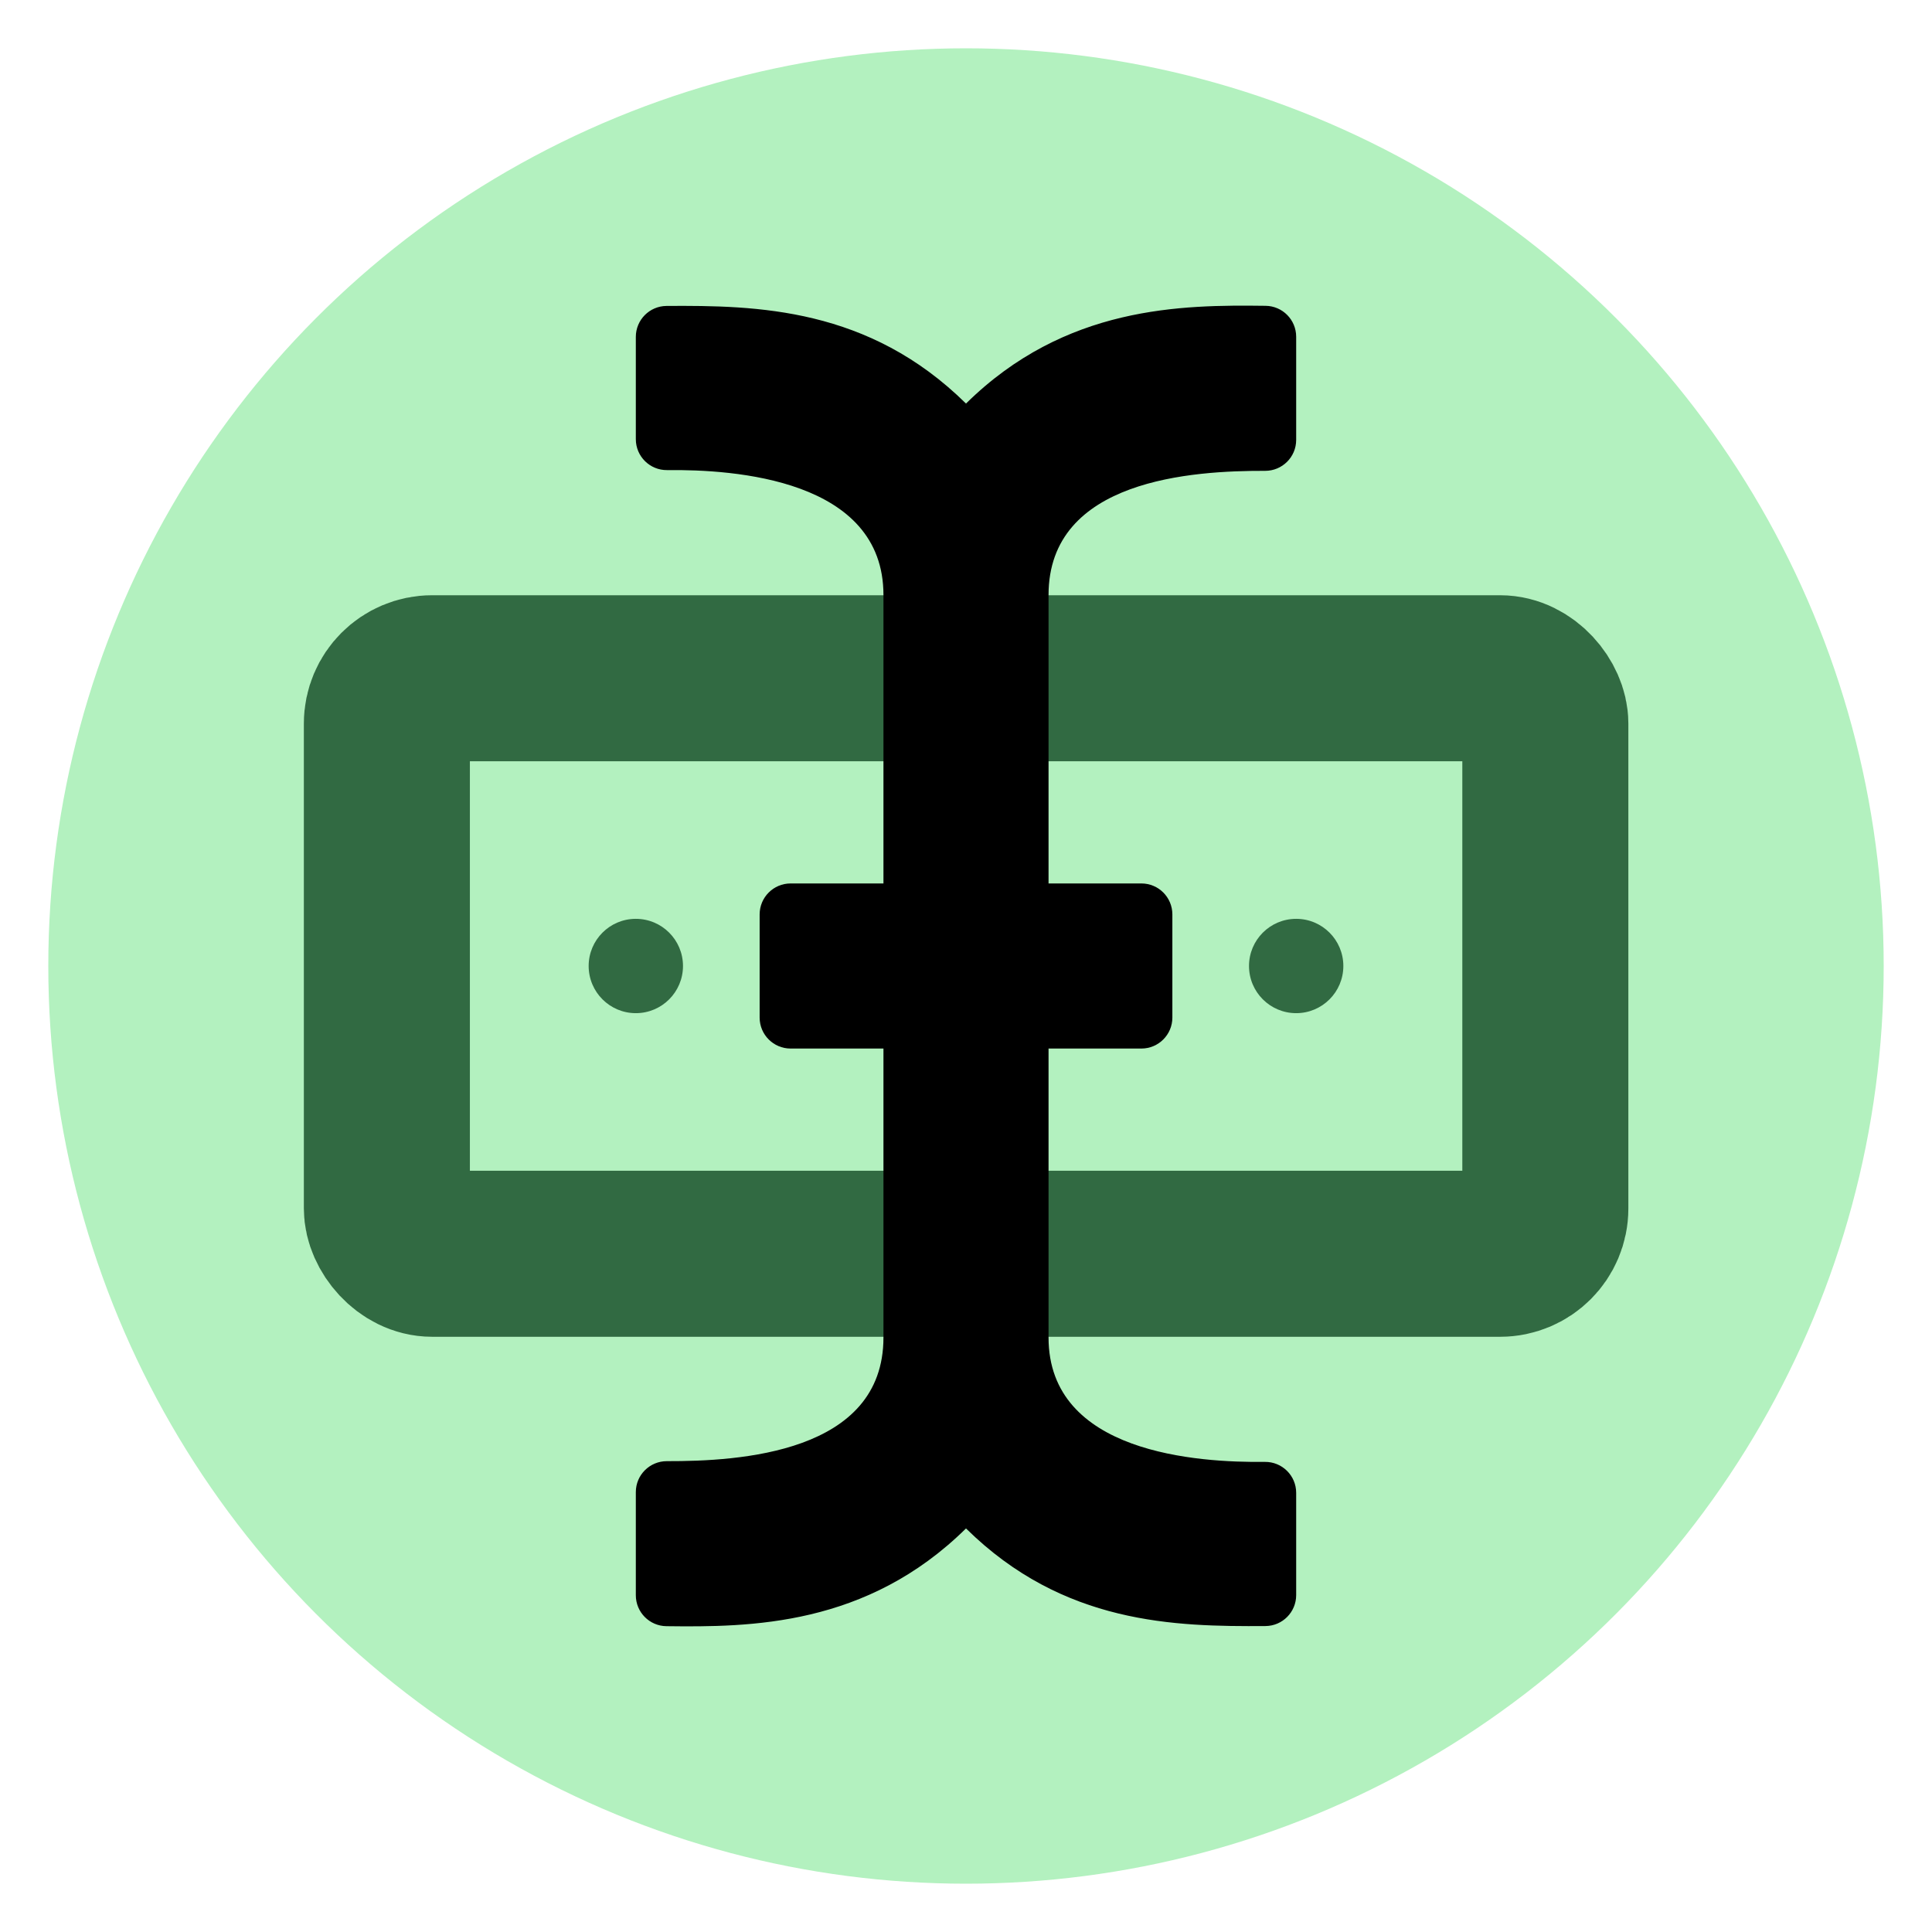 <?xml version="1.0" encoding="utf-8"?>
<svg viewBox="0 0 512 512" xmlns="http://www.w3.org/2000/svg">
  <ellipse style="stroke-width: 0px; stroke: rgb(0, 0, 0); fill: rgb(179, 241, 191);" cx="256" cy="256" rx="243.2" ry="243.2" transform="matrix(1, 0, 0, 1, 2.842170943040401e-14, -4.263256414560601e-14)"/>
  <rect x="58.362" y="182.255" width="307.003" height="152.515" rx="12" ry="12" style="fill: rgba(216, 216, 216, 0); stroke-width: 44px; stroke: rgb(49, 106, 66);" transform="matrix(1, 0, -0, 1, 44.164, -2.51)"/>
  <path d="M 343.5 116.579 L 343.5 89.247 C 343.5 84.756 339.895 81.101 335.405 81.045 C 313.163 80.764 282.298 81.007 256 106.948 C 230.205 81.502 200.614 80.921 176.644 81.077 C 172.136 81.107 168.5 84.772 168.5 89.28 L 168.5 116.382 C 168.5 120.953 172.231 124.638 176.802 124.583 C 194.552 124.371 234.125 126.966 234.125 157.686 L 234.125 234.124 L 209.516 234.124 C 204.986 234.124 201.313 237.798 201.313 242.328 L 201.313 269.671 C 201.313 274.201 204.986 277.875 209.516 277.875 L 234.125 277.875 L 234.125 354.437 C 234.125 385.152 195.792 387.271 176.737 387.222 C 172.194 387.21 168.5 390.877 168.5 395.421 L 168.5 422.752 C 168.5 427.243 172.105 430.898 176.596 430.955 C 198.837 431.234 229.703 430.992 256 405.051 C 281.795 430.496 311.386 431.077 335.357 430.921 C 339.865 430.892 343.5 427.227 343.5 422.718 L 343.5 395.618 C 343.5 391.046 339.769 387.361 335.198 387.415 C 317.448 387.628 277.875 385.158 277.875 354.437 L 277.875 277.875 L 302.485 277.875 C 307.015 277.875 310.688 274.201 310.688 269.671 L 310.688 242.328 C 310.688 237.798 307.015 234.124 302.485 234.124 L 277.875 234.124 L 277.875 157.686 C 277.875 126.971 316.208 124.728 335.263 124.776 C 339.806 124.789 343.5 121.122 343.5 116.579 Z" style="" transform="matrix(1, 0, 0, 1, 2.842170943040401e-14, 0)">
    <title>I-Beam Pointer</title>
  </path>
  <circle style="stroke: rgb(0, 0, 0); fill: rgb(49, 106, 66); stroke-width: 0px;" transform="matrix(1, 0, 0, 1, -1283.773, -80.365)" cx="1452.273" cy="336.364" r="12.5">
    <title>Left Dot</title>
  </circle>
  <circle style="stroke: rgb(0, 0, 0); stroke-width: 0px; fill: rgb(49, 106, 66);" transform="matrix(1, 0, 0, 1, -1108.773, -80.365)" cx="1452.273" cy="336.364" r="12.5">
    <title>Right Dot</title>
  </circle>
</svg>